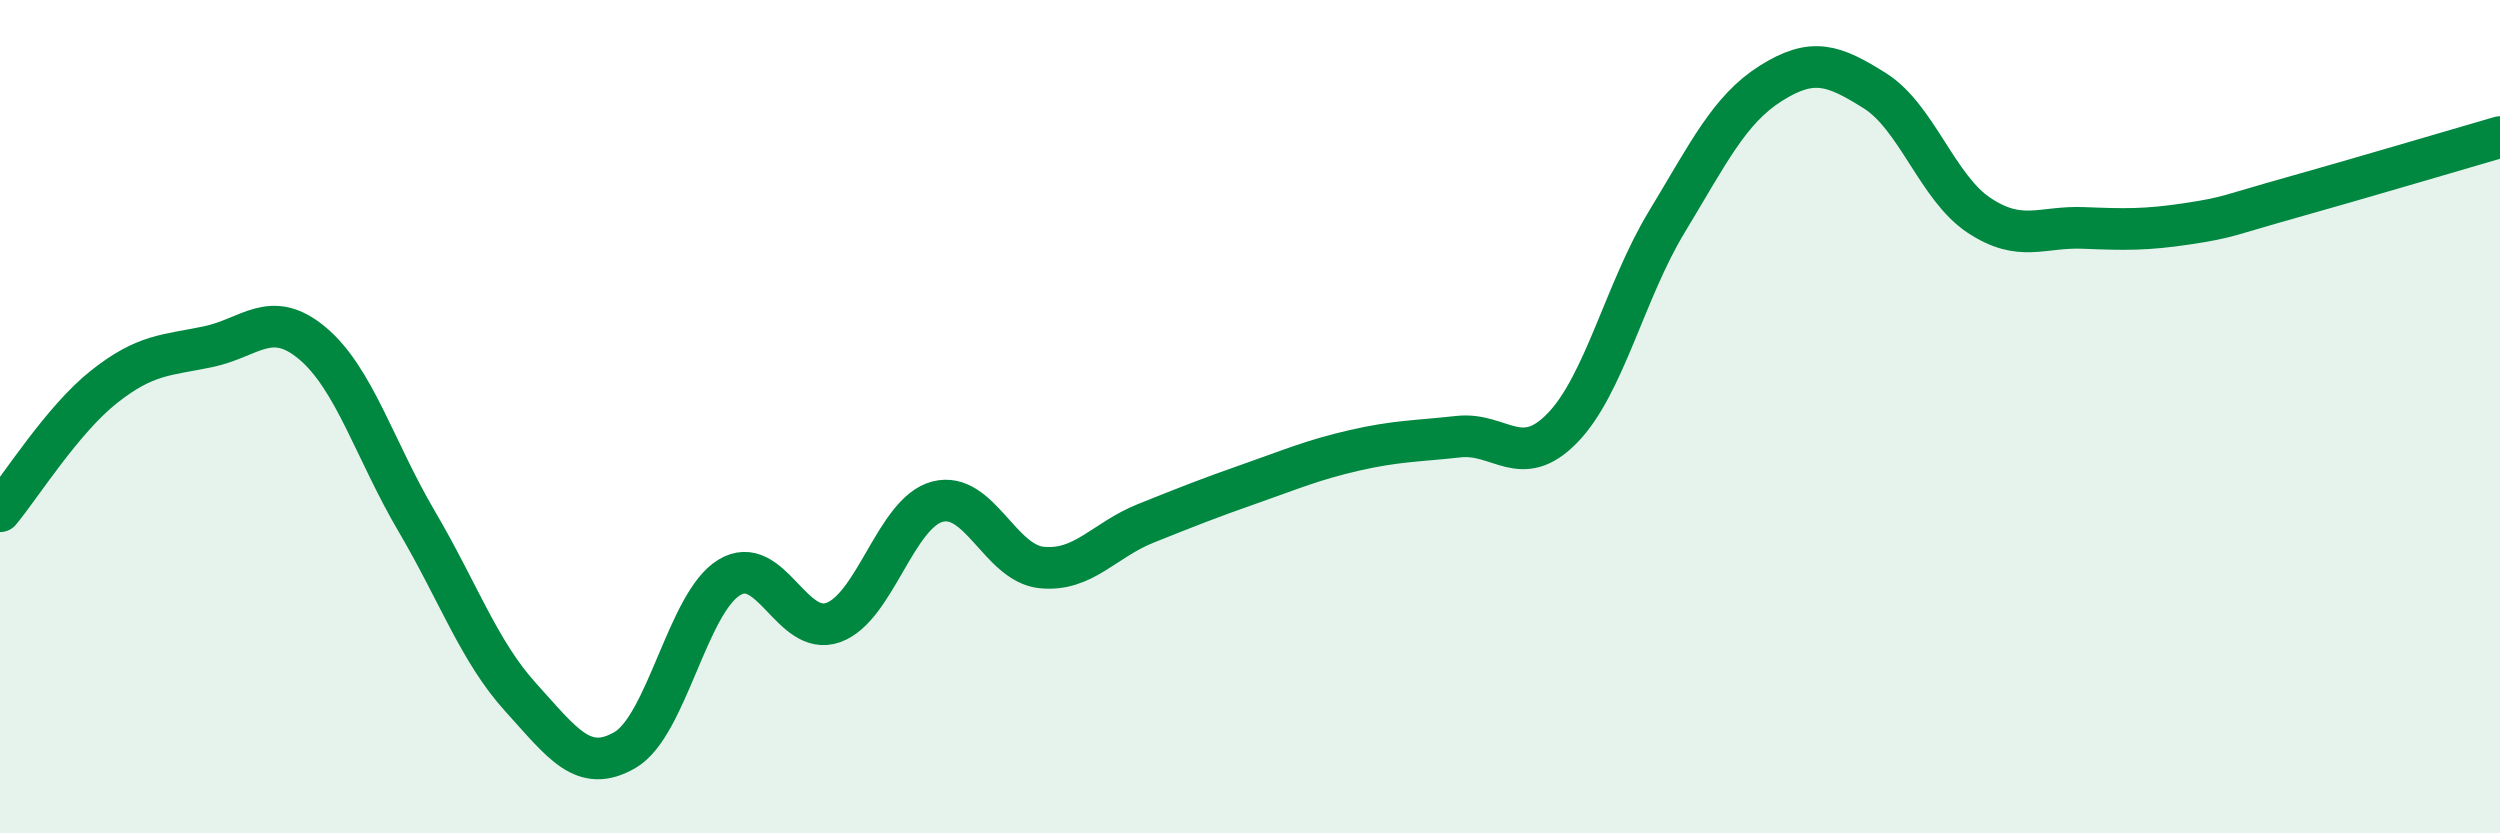 
    <svg width="60" height="20" viewBox="0 0 60 20" xmlns="http://www.w3.org/2000/svg">
      <path
        d="M 0,12.27 C 0.5,11.67 1.5,10.07 2.5,9.28 C 3.5,8.49 4,8.53 5,8.32 C 6,8.11 6.5,7.4 7.5,8.24 C 8.5,9.08 9,10.81 10,12.51 C 11,14.21 11.5,15.64 12.5,16.74 C 13.5,17.84 14,18.58 15,18 C 16,17.42 16.5,14.47 17.5,13.86 C 18.5,13.25 19,15.3 20,14.94 C 21,14.58 21.5,12.3 22.5,12.04 C 23.5,11.78 24,13.52 25,13.62 C 26,13.72 26.5,12.96 27.5,12.56 C 28.5,12.16 29,11.96 30,11.61 C 31,11.26 31.5,11.04 32.5,10.81 C 33.5,10.58 34,10.59 35,10.48 C 36,10.37 36.5,11.3 37.5,10.27 C 38.5,9.24 39,6.98 40,5.33 C 41,3.68 41.5,2.63 42.5,2 C 43.5,1.37 44,1.55 45,2.18 C 46,2.81 46.5,4.51 47.5,5.17 C 48.5,5.83 49,5.43 50,5.47 C 51,5.51 51.5,5.52 52.5,5.37 C 53.5,5.22 53.5,5.16 55,4.74 C 56.5,4.32 59,3.58 60,3.29L60 20L0 20Z"
        fill="#008740"
        opacity="0.1"
        stroke-linecap="round"
        stroke-linejoin="round"
      />
      <path
        d="M 0,12.27 C 0.5,11.67 1.5,10.07 2.5,9.28 C 3.5,8.49 4,8.53 5,8.32 C 6,8.11 6.5,7.4 7.5,8.24 C 8.5,9.08 9,10.81 10,12.51 C 11,14.21 11.5,15.64 12.5,16.74 C 13.5,17.84 14,18.58 15,18 C 16,17.42 16.5,14.47 17.5,13.86 C 18.5,13.25 19,15.3 20,14.94 C 21,14.58 21.5,12.3 22.5,12.04 C 23.5,11.78 24,13.52 25,13.62 C 26,13.72 26.5,12.96 27.5,12.56 C 28.5,12.16 29,11.96 30,11.61 C 31,11.26 31.5,11.04 32.5,10.81 C 33.5,10.58 34,10.59 35,10.48 C 36,10.37 36.5,11.3 37.5,10.27 C 38.5,9.24 39,6.98 40,5.33 C 41,3.68 41.5,2.63 42.5,2 C 43.5,1.37 44,1.55 45,2.18 C 46,2.81 46.5,4.51 47.5,5.17 C 48.5,5.83 49,5.43 50,5.47 C 51,5.51 51.5,5.52 52.5,5.37 C 53.5,5.22 53.5,5.16 55,4.74 C 56.5,4.32 59,3.58 60,3.29"
        stroke="#008740"
        stroke-width="1"
        fill="none"
        stroke-linecap="round"
        stroke-linejoin="round"
      />
    </svg>
  